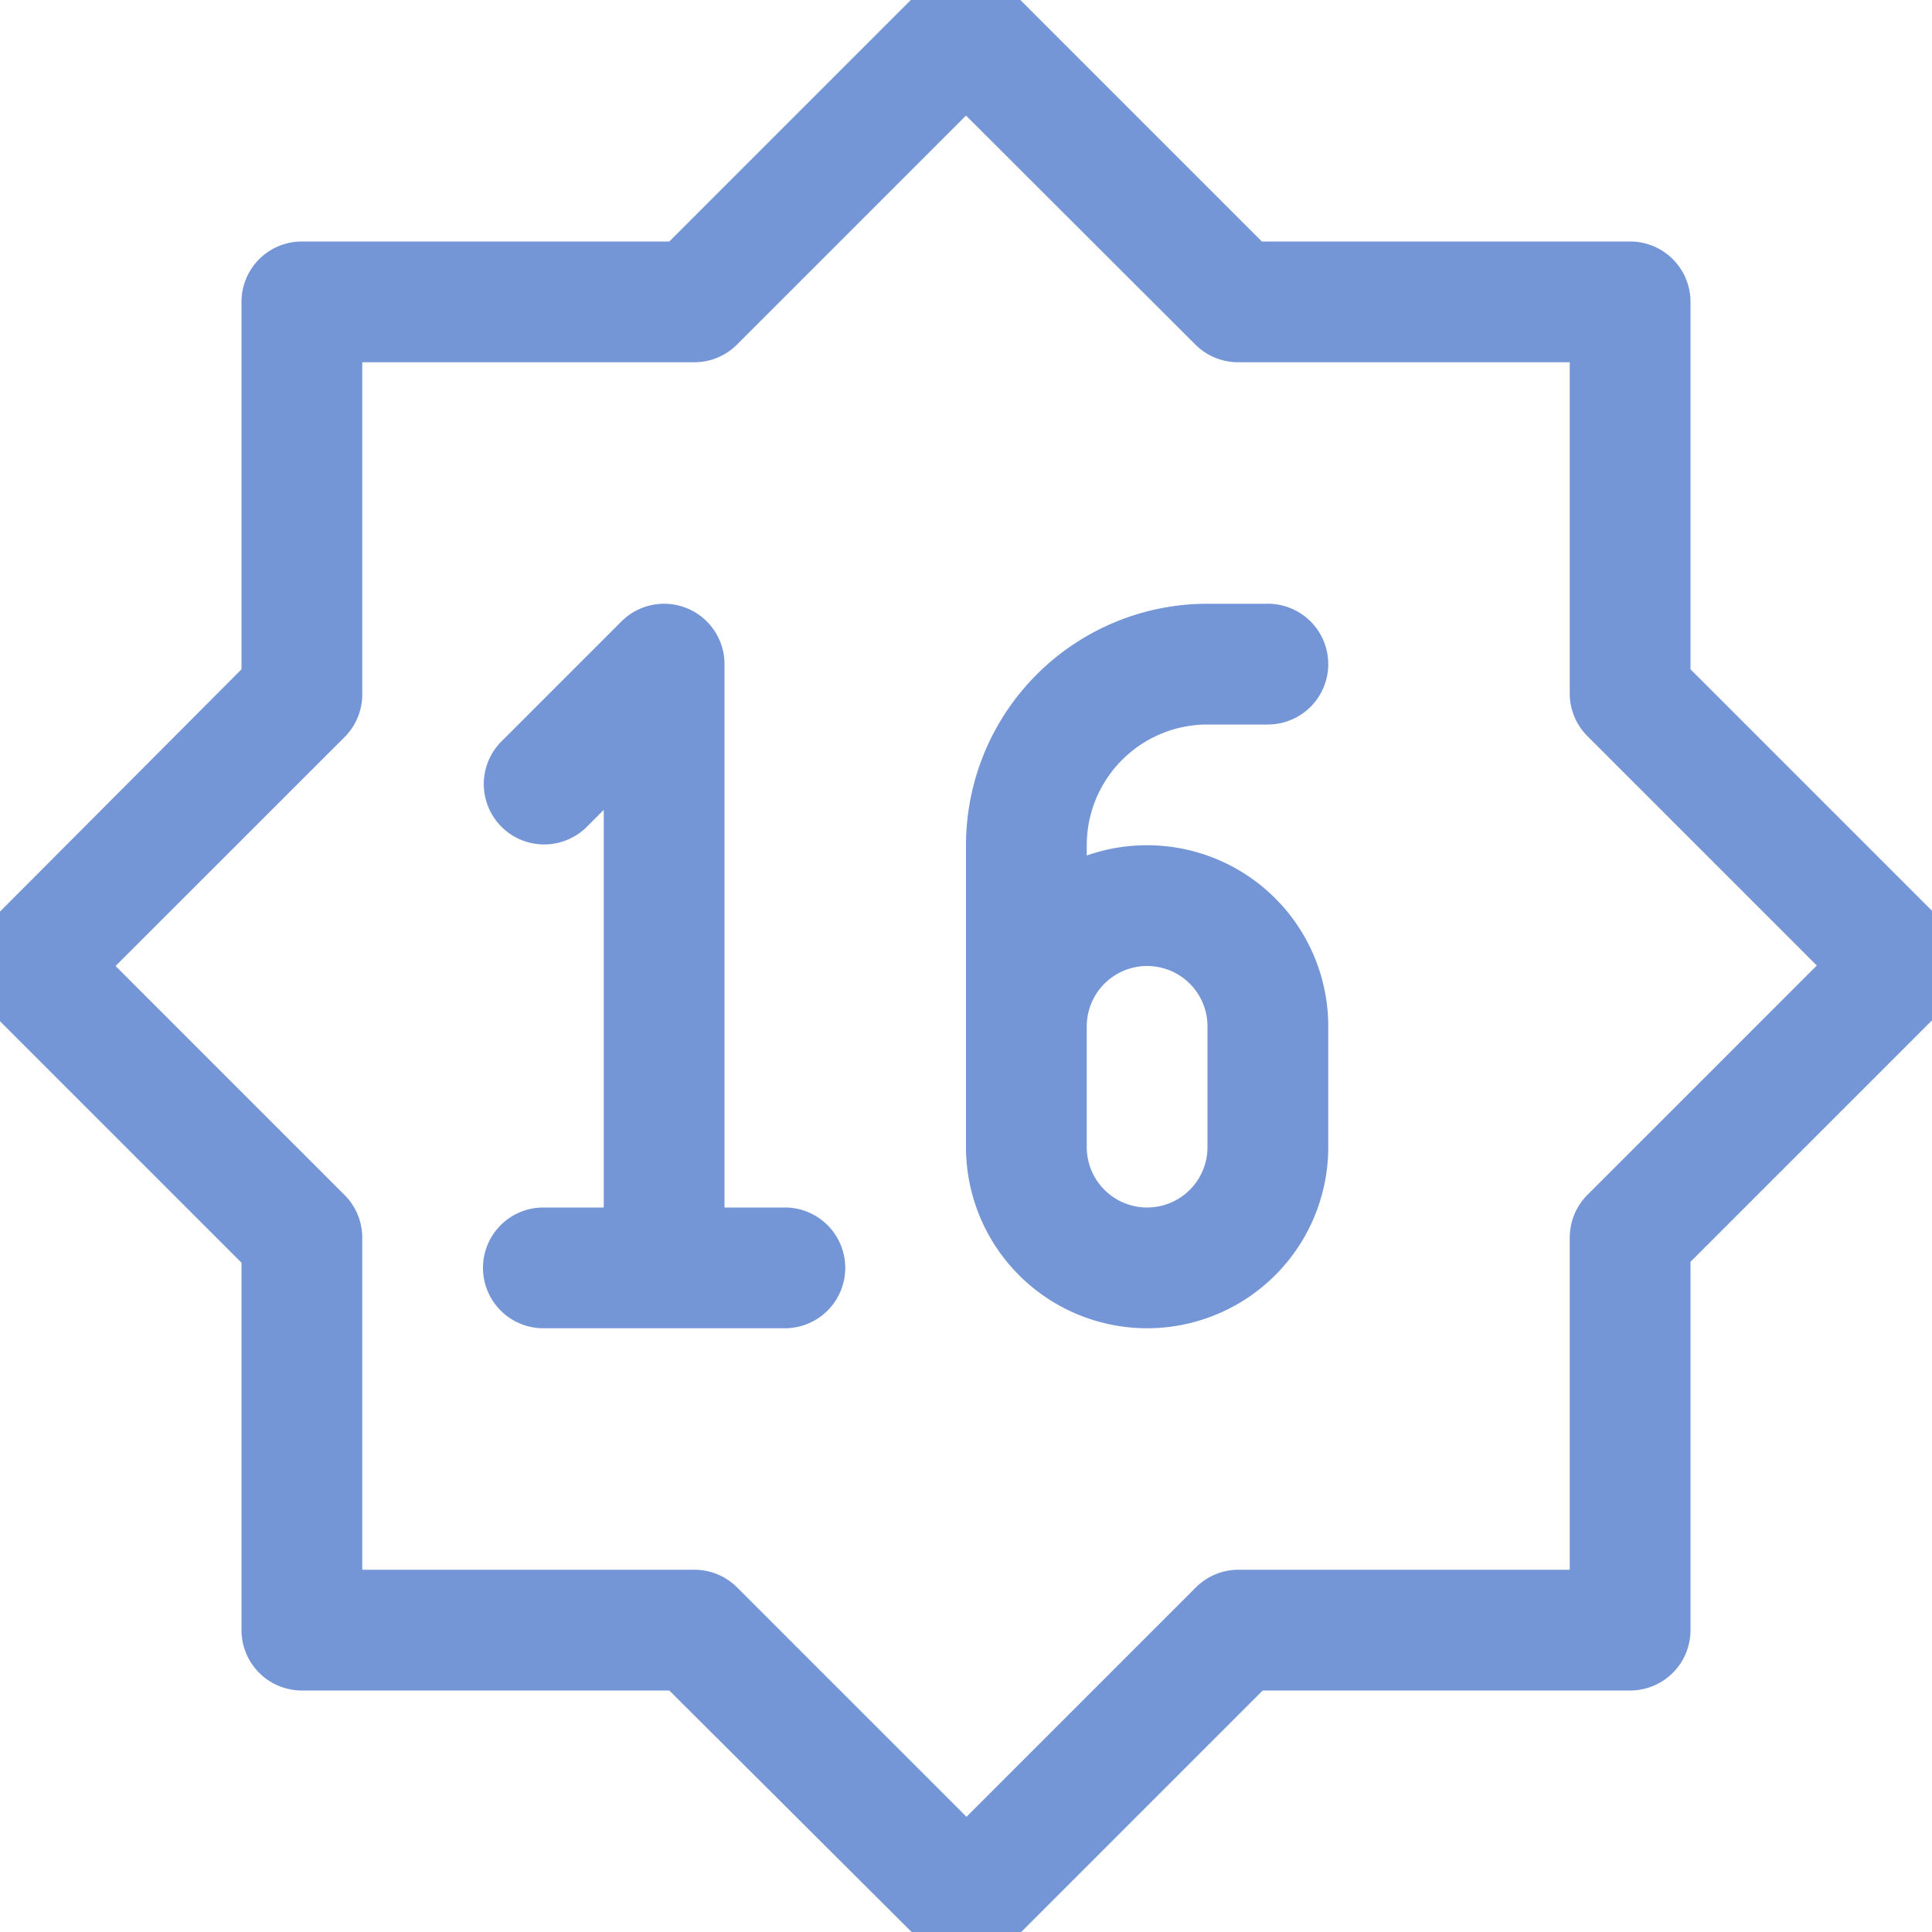 <svg xmlns="http://www.w3.org/2000/svg" viewBox="0 0 16 16"><defs><style type="text/css">.skinbase80{fill:#517bcc;fill-opacity:0.8;}</style></defs><title>星与旗帜-十六角星</title><path class="skinbase80" d="M6.5,10a.5.5,0,0,1,0,1h-2a.5.5,0,0,1,0-1H5V6.707l-.146.146a.5.5,0,0,1-.707-.707l1-1A.5.5,0,0,1,6,5.5V10ZM2,5.543V2.5A.5.5,0,0,1,2.5,2H5.543l2.1-2.1a.5.5,0,0,1,.707,0l2.1,2.1H13.5a.5.5,0,0,1,.5.5V5.543l2.1,2.1a.5.5,0,0,1,0,.707l-2.1,2.1V13.5a.5.5,0,0,1-.5.5H10.457l-2.1,2.1a.5.5,0,0,1-.707,0L5.543,14H2.5a.5.5,0,0,1-.5-.5V10.457l-2.1-2.1a.5.5,0,0,1,0-.707ZM3,3V5.75a.5.5,0,0,1-.146.354L.957,8l1.9,1.9A.5.5,0,0,1,3,10.25V13H5.75a.5.5,0,0,1,.354.146l1.9,1.9,1.9-1.9A.5.5,0,0,1,10.25,13H13V10.25a.5.5,0,0,1,.146-.354l1.9-1.9-1.9-1.9A.5.5,0,0,1,13,5.75V3H10.25A.5.5,0,0,1,9.9,2.854L8,.957l-1.9,1.9A.5.5,0,0,1,5.75,3ZM9,9.5a.5.5,0,0,0,1,0v-1a.5.5,0,0,0-1,0v1ZM9.5,7A1.5,1.5,0,0,1,11,8.5v1a1.5,1.5,0,0,1-3,0V7a2,2,0,0,1,2-2h.5a.5.5,0,0,1,0,1H10A1,1,0,0,0,9,7v.085A1.5,1.5,0,0,1,9.5,7Z"/></svg>